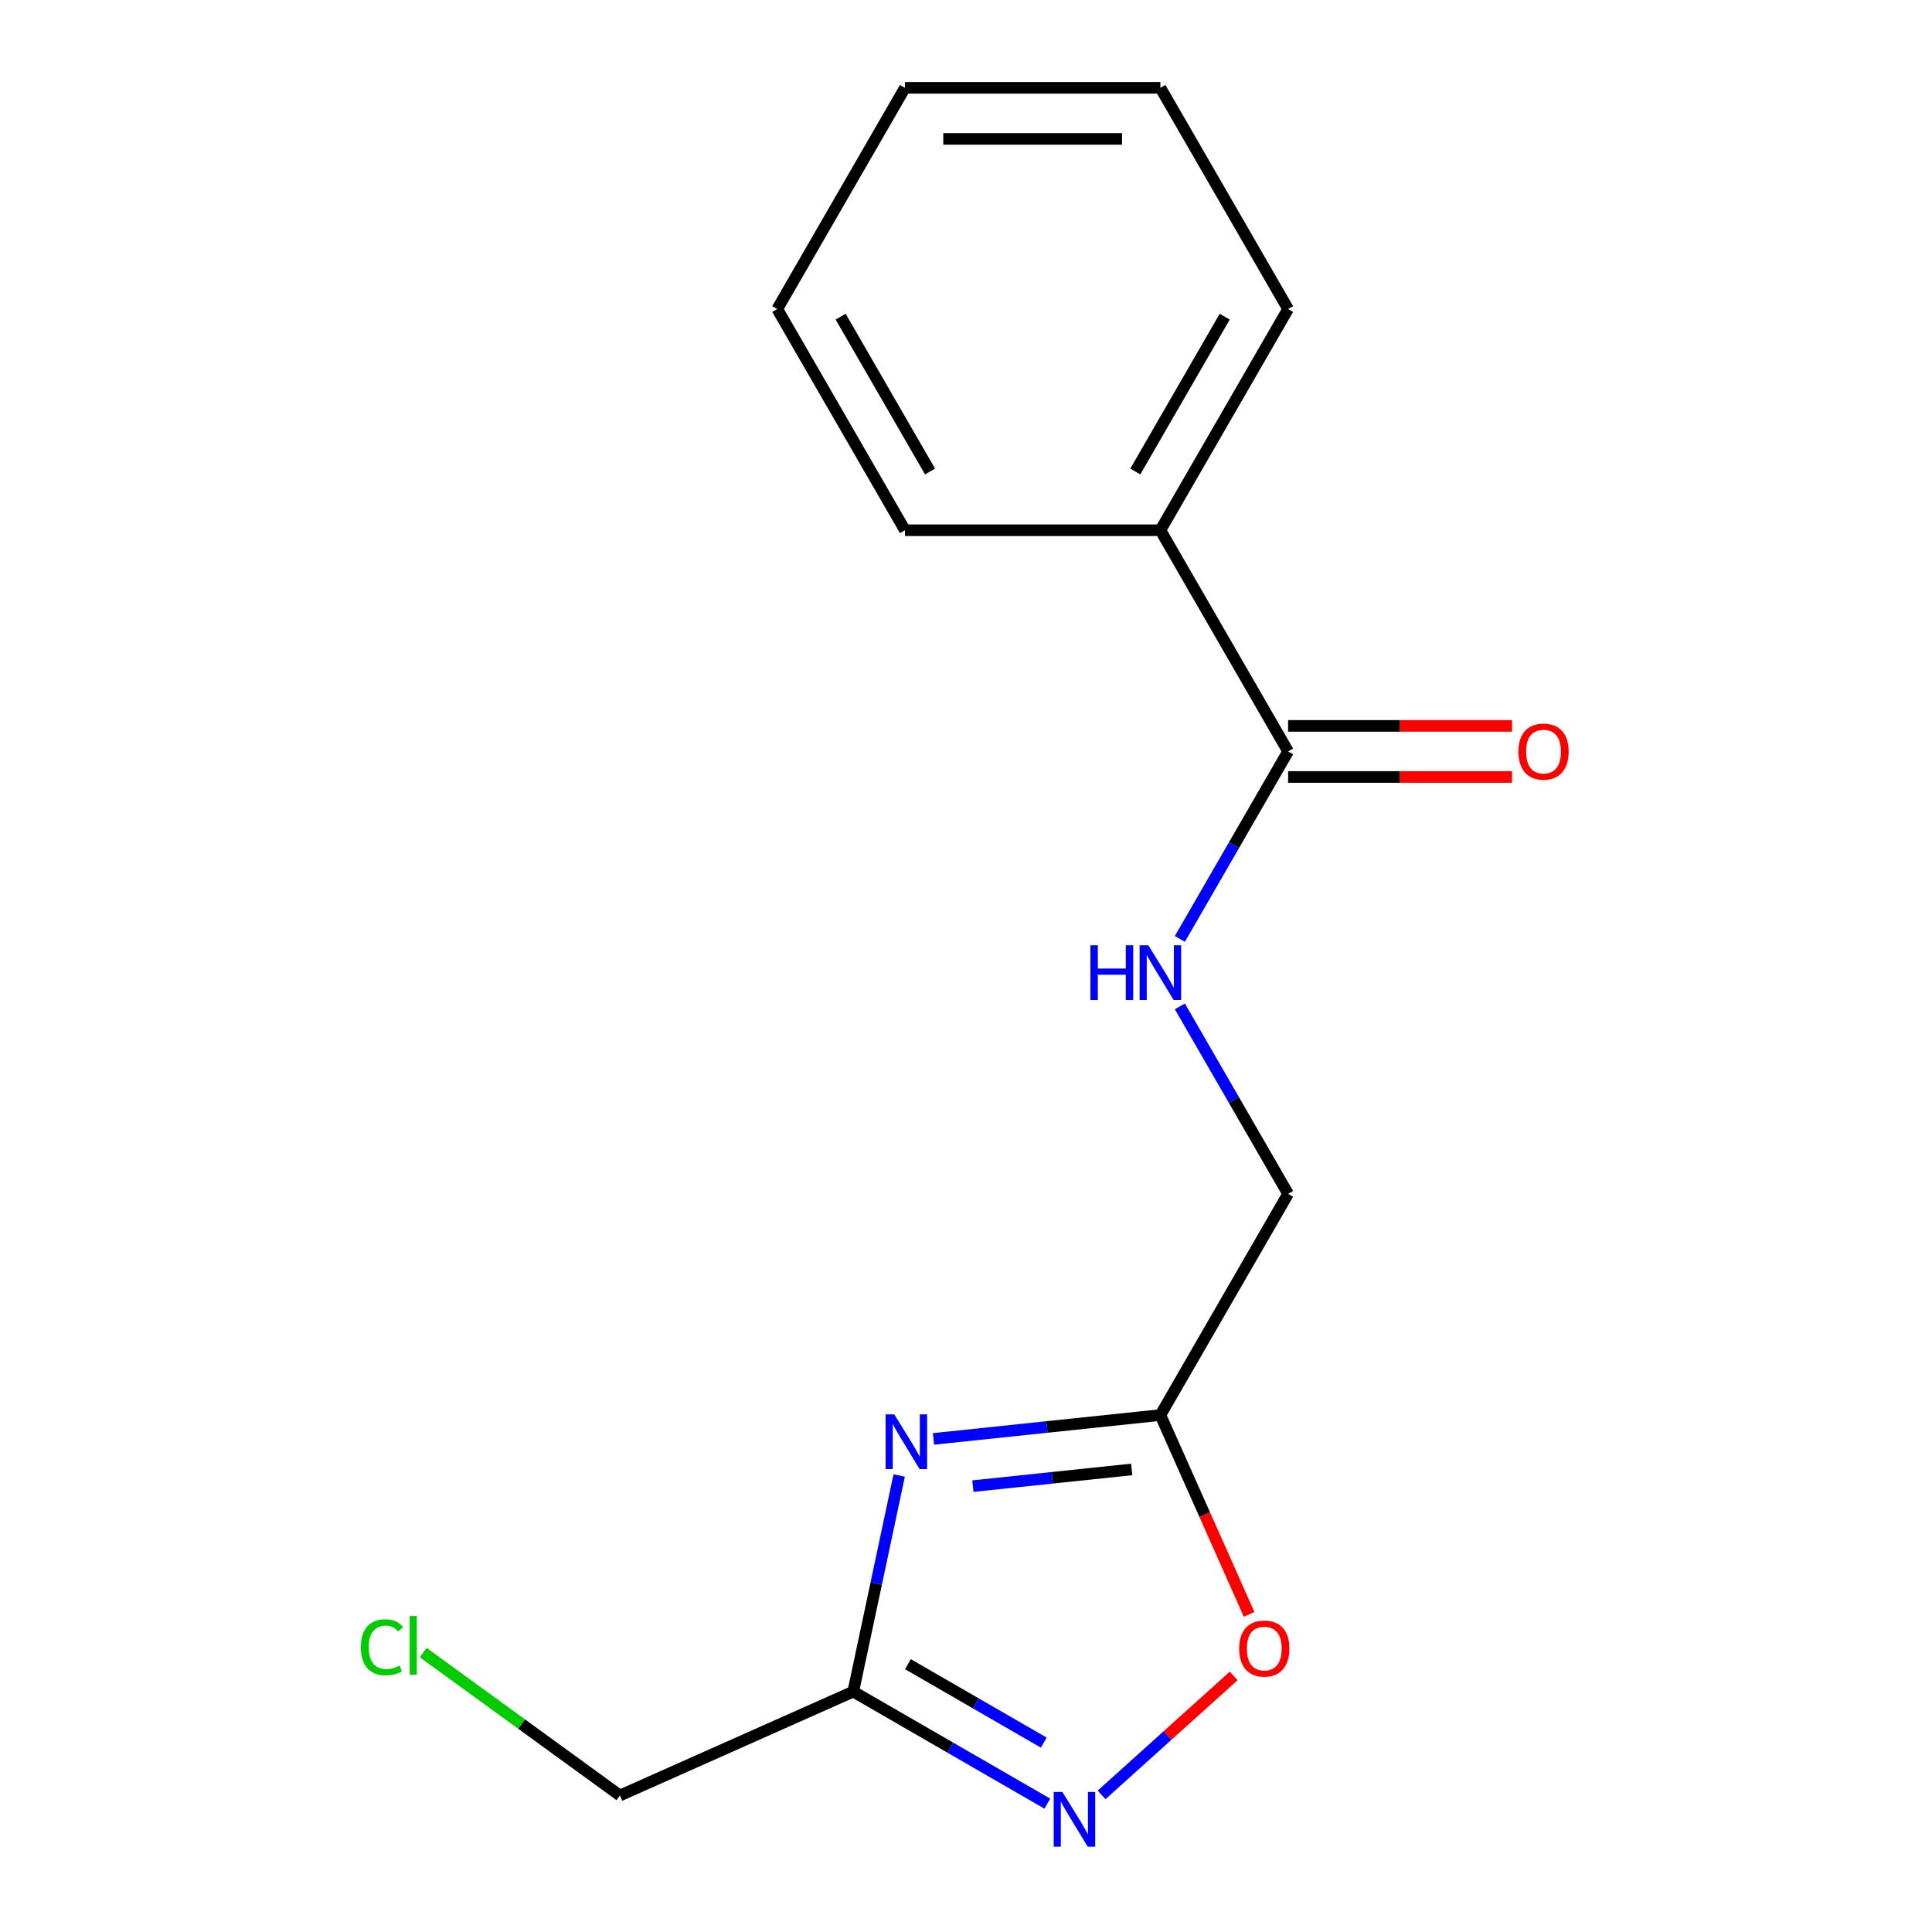 <?xml version='1.0' encoding='iso-8859-1'?>
<svg version='1.1' baseProfile='full'
              xmlns='http://www.w3.org/2000/svg'
                      xmlns:rdkit='http://www.rdkit.org/xml'
                      xmlns:xlink='http://www.w3.org/1999/xlink'
                  xml:space='preserve'
width='1000px' height='1000px' viewBox='0 0 1000 1000'>
<!-- END OF HEADER -->
<rect style='opacity:1.0;fill:#FFFFFF;stroke:none' width='1000' height='1000' x='0' y='0'> </rect>
<path class='bond-0' d='M 465.419,763.716 L 453.531,819.644' style='fill:none;fill-rule:evenodd;stroke:#0000FF;stroke-width:6px;stroke-linecap:butt;stroke-linejoin:miter;stroke-opacity:1' />
<path class='bond-0' d='M 453.531,819.644 L 441.643,875.571' style='fill:none;fill-rule:evenodd;stroke:#000000;stroke-width:6px;stroke-linecap:butt;stroke-linejoin:miter;stroke-opacity:1' />
<path class='bond-2' d='M 483.176,744.775 L 541.896,738.603' style='fill:none;fill-rule:evenodd;stroke:#0000FF;stroke-width:6px;stroke-linecap:butt;stroke-linejoin:miter;stroke-opacity:1' />
<path class='bond-2' d='M 541.896,738.603 L 600.615,732.432' style='fill:none;fill-rule:evenodd;stroke:#000000;stroke-width:6px;stroke-linecap:butt;stroke-linejoin:miter;stroke-opacity:1' />
<path class='bond-2' d='M 503.556,769.22 L 544.66,764.9' style='fill:none;fill-rule:evenodd;stroke:#0000FF;stroke-width:6px;stroke-linecap:butt;stroke-linejoin:miter;stroke-opacity:1' />
<path class='bond-2' d='M 544.66,764.9 L 585.763,760.58' style='fill:none;fill-rule:evenodd;stroke:#000000;stroke-width:6px;stroke-linecap:butt;stroke-linejoin:miter;stroke-opacity:1' />
<path class='bond-1' d='M 441.643,875.571 L 491.869,904.569' style='fill:none;fill-rule:evenodd;stroke:#000000;stroke-width:6px;stroke-linecap:butt;stroke-linejoin:miter;stroke-opacity:1' />
<path class='bond-1' d='M 491.869,904.569 L 542.094,933.566' style='fill:none;fill-rule:evenodd;stroke:#0000FF;stroke-width:6px;stroke-linecap:butt;stroke-linejoin:miter;stroke-opacity:1' />
<path class='bond-1' d='M 469.932,861.371 L 505.089,881.669' style='fill:none;fill-rule:evenodd;stroke:#000000;stroke-width:6px;stroke-linecap:butt;stroke-linejoin:miter;stroke-opacity:1' />
<path class='bond-1' d='M 505.089,881.669 L 540.247,901.968' style='fill:none;fill-rule:evenodd;stroke:#0000FF;stroke-width:6px;stroke-linecap:butt;stroke-linejoin:miter;stroke-opacity:1' />
<path class='bond-9' d='M 441.643,875.571 L 320.864,929.345' style='fill:none;fill-rule:evenodd;stroke:#000000;stroke-width:6px;stroke-linecap:butt;stroke-linejoin:miter;stroke-opacity:1' />
<path class='bond-16' d='M 570.185,929.029 L 604.371,898.248' style='fill:none;fill-rule:evenodd;stroke:#0000FF;stroke-width:6px;stroke-linecap:butt;stroke-linejoin:miter;stroke-opacity:1' />
<path class='bond-16' d='M 604.371,898.248 L 638.557,867.466' style='fill:none;fill-rule:evenodd;stroke:#FF0000;stroke-width:6px;stroke-linecap:butt;stroke-linejoin:miter;stroke-opacity:1' />
<path class='bond-3' d='M 600.615,732.432 L 623.579,784.008' style='fill:none;fill-rule:evenodd;stroke:#000000;stroke-width:6px;stroke-linecap:butt;stroke-linejoin:miter;stroke-opacity:1' />
<path class='bond-3' d='M 623.579,784.008 L 646.542,835.585' style='fill:none;fill-rule:evenodd;stroke:#FF0000;stroke-width:6px;stroke-linecap:butt;stroke-linejoin:miter;stroke-opacity:1' />
<path class='bond-7' d='M 600.615,732.432 L 666.72,617.935' style='fill:none;fill-rule:evenodd;stroke:#000000;stroke-width:6px;stroke-linecap:butt;stroke-linejoin:miter;stroke-opacity:1' />
<path class='bond-4' d='M 666.72,388.943 L 638.709,437.459' style='fill:none;fill-rule:evenodd;stroke:#000000;stroke-width:6px;stroke-linecap:butt;stroke-linejoin:miter;stroke-opacity:1' />
<path class='bond-4' d='M 638.709,437.459 L 610.699,485.974' style='fill:none;fill-rule:evenodd;stroke:#0000FF;stroke-width:6px;stroke-linecap:butt;stroke-linejoin:miter;stroke-opacity:1' />
<path class='bond-6' d='M 666.72,402.164 L 724.672,402.164' style='fill:none;fill-rule:evenodd;stroke:#000000;stroke-width:6px;stroke-linecap:butt;stroke-linejoin:miter;stroke-opacity:1' />
<path class='bond-6' d='M 724.672,402.164 L 782.623,402.164' style='fill:none;fill-rule:evenodd;stroke:#FF0000;stroke-width:6px;stroke-linecap:butt;stroke-linejoin:miter;stroke-opacity:1' />
<path class='bond-6' d='M 666.72,375.722 L 724.672,375.722' style='fill:none;fill-rule:evenodd;stroke:#000000;stroke-width:6px;stroke-linecap:butt;stroke-linejoin:miter;stroke-opacity:1' />
<path class='bond-6' d='M 724.672,375.722 L 782.623,375.722' style='fill:none;fill-rule:evenodd;stroke:#FF0000;stroke-width:6px;stroke-linecap:butt;stroke-linejoin:miter;stroke-opacity:1' />
<path class='bond-8' d='M 666.72,388.943 L 600.615,274.447' style='fill:none;fill-rule:evenodd;stroke:#000000;stroke-width:6px;stroke-linecap:butt;stroke-linejoin:miter;stroke-opacity:1' />
<path class='bond-5' d='M 610.699,520.904 L 638.709,569.42' style='fill:none;fill-rule:evenodd;stroke:#0000FF;stroke-width:6px;stroke-linecap:butt;stroke-linejoin:miter;stroke-opacity:1' />
<path class='bond-5' d='M 638.709,569.42 L 666.72,617.935' style='fill:none;fill-rule:evenodd;stroke:#000000;stroke-width:6px;stroke-linecap:butt;stroke-linejoin:miter;stroke-opacity:1' />
<path class='bond-11' d='M 600.615,274.447 L 666.72,159.951' style='fill:none;fill-rule:evenodd;stroke:#000000;stroke-width:6px;stroke-linecap:butt;stroke-linejoin:miter;stroke-opacity:1' />
<path class='bond-11' d='M 587.632,244.052 L 633.905,163.904' style='fill:none;fill-rule:evenodd;stroke:#000000;stroke-width:6px;stroke-linecap:butt;stroke-linejoin:miter;stroke-opacity:1' />
<path class='bond-12' d='M 600.615,274.447 L 468.407,274.447' style='fill:none;fill-rule:evenodd;stroke:#000000;stroke-width:6px;stroke-linecap:butt;stroke-linejoin:miter;stroke-opacity:1' />
<path class='bond-10' d='M 320.864,929.345 L 269.957,892.359' style='fill:none;fill-rule:evenodd;stroke:#000000;stroke-width:6px;stroke-linecap:butt;stroke-linejoin:miter;stroke-opacity:1' />
<path class='bond-10' d='M 269.957,892.359 L 219.05,855.373' style='fill:none;fill-rule:evenodd;stroke:#00CC00;stroke-width:6px;stroke-linecap:butt;stroke-linejoin:miter;stroke-opacity:1' />
<path class='bond-14' d='M 666.72,159.951 L 600.615,45.455' style='fill:none;fill-rule:evenodd;stroke:#000000;stroke-width:6px;stroke-linecap:butt;stroke-linejoin:miter;stroke-opacity:1' />
<path class='bond-13' d='M 468.407,274.447 L 402.302,159.951' style='fill:none;fill-rule:evenodd;stroke:#000000;stroke-width:6px;stroke-linecap:butt;stroke-linejoin:miter;stroke-opacity:1' />
<path class='bond-13' d='M 481.39,244.052 L 435.117,163.904' style='fill:none;fill-rule:evenodd;stroke:#000000;stroke-width:6px;stroke-linecap:butt;stroke-linejoin:miter;stroke-opacity:1' />
<path class='bond-15' d='M 402.302,159.951 L 468.407,45.455' style='fill:none;fill-rule:evenodd;stroke:#000000;stroke-width:6px;stroke-linecap:butt;stroke-linejoin:miter;stroke-opacity:1' />
<path class='bond-17' d='M 600.615,45.455 L 468.407,45.455' style='fill:none;fill-rule:evenodd;stroke:#000000;stroke-width:6px;stroke-linecap:butt;stroke-linejoin:miter;stroke-opacity:1' />
<path class='bond-17' d='M 580.784,71.896 L 488.238,71.896' style='fill:none;fill-rule:evenodd;stroke:#000000;stroke-width:6px;stroke-linecap:butt;stroke-linejoin:miter;stroke-opacity:1' />
<path  class='atom-0' d='M 462.871 732.091
L 472.151 747.091
Q 473.071 748.571, 474.551 751.251
Q 476.031 753.931, 476.111 754.091
L 476.111 732.091
L 479.871 732.091
L 479.871 760.411
L 475.991 760.411
L 466.031 744.011
Q 464.871 742.091, 463.631 739.891
Q 462.431 737.691, 462.071 737.011
L 462.071 760.411
L 458.391 760.411
L 458.391 732.091
L 462.871 732.091
' fill='#0000FF'/>
<path  class='atom-2' d='M 549.879 927.515
L 559.159 942.515
Q 560.079 943.995, 561.559 946.675
Q 563.039 949.355, 563.119 949.515
L 563.119 927.515
L 566.879 927.515
L 566.879 955.835
L 562.999 955.835
L 553.039 939.435
Q 551.879 937.515, 550.639 935.315
Q 549.439 933.115, 549.079 932.435
L 549.079 955.835
L 545.399 955.835
L 545.399 927.515
L 549.879 927.515
' fill='#0000FF'/>
<path  class='atom-4' d='M 641.39 853.29
Q 641.39 846.49, 644.75 842.69
Q 648.11 838.89, 654.39 838.89
Q 660.67 838.89, 664.03 842.69
Q 667.39 846.49, 667.39 853.29
Q 667.39 860.17, 663.99 864.09
Q 660.59 867.97, 654.39 867.97
Q 648.15 867.97, 644.75 864.09
Q 641.39 860.21, 641.39 853.29
M 654.39 864.77
Q 658.71 864.77, 661.03 861.89
Q 663.39 858.97, 663.39 853.29
Q 663.39 847.73, 661.03 844.93
Q 658.71 842.09, 654.39 842.09
Q 650.07 842.09, 647.71 844.89
Q 645.39 847.69, 645.39 853.29
Q 645.39 859.01, 647.71 861.89
Q 650.07 864.77, 654.39 864.77
' fill='#FF0000'/>
<path  class='atom-6' d='M 564.395 489.279
L 568.235 489.279
L 568.235 501.319
L 582.715 501.319
L 582.715 489.279
L 586.555 489.279
L 586.555 517.599
L 582.715 517.599
L 582.715 504.519
L 568.235 504.519
L 568.235 517.599
L 564.395 517.599
L 564.395 489.279
' fill='#0000FF'/>
<path  class='atom-6' d='M 594.355 489.279
L 603.635 504.279
Q 604.555 505.759, 606.035 508.439
Q 607.515 511.119, 607.595 511.279
L 607.595 489.279
L 611.355 489.279
L 611.355 517.599
L 607.475 517.599
L 597.515 501.199
Q 596.355 499.279, 595.115 497.079
Q 593.915 494.879, 593.555 494.199
L 593.555 517.599
L 589.875 517.599
L 589.875 489.279
L 594.355 489.279
' fill='#0000FF'/>
<path  class='atom-7' d='M 785.929 389.023
Q 785.929 382.223, 789.289 378.423
Q 792.649 374.623, 798.929 374.623
Q 805.209 374.623, 808.569 378.423
Q 811.929 382.223, 811.929 389.023
Q 811.929 395.903, 808.529 399.823
Q 805.129 403.703, 798.929 403.703
Q 792.689 403.703, 789.289 399.823
Q 785.929 395.943, 785.929 389.023
M 798.929 400.503
Q 803.249 400.503, 805.569 397.623
Q 807.929 394.703, 807.929 389.023
Q 807.929 383.463, 805.569 380.663
Q 803.249 377.823, 798.929 377.823
Q 794.609 377.823, 792.249 380.623
Q 789.929 383.423, 789.929 389.023
Q 789.929 394.743, 792.249 397.623
Q 794.609 400.503, 798.929 400.503
' fill='#FF0000'/>
<path  class='atom-11' d='M 186.785 852.615
Q 186.785 845.575, 190.065 841.895
Q 193.385 838.175, 199.665 838.175
Q 205.505 838.175, 208.625 842.295
L 205.985 844.455
Q 203.705 841.455, 199.665 841.455
Q 195.385 841.455, 193.105 844.335
Q 190.865 847.175, 190.865 852.615
Q 190.865 858.215, 193.185 861.095
Q 195.545 863.975, 200.105 863.975
Q 203.225 863.975, 206.865 862.095
L 207.985 865.095
Q 206.505 866.055, 204.265 866.615
Q 202.025 867.175, 199.545 867.175
Q 193.385 867.175, 190.065 863.415
Q 186.785 859.655, 186.785 852.615
' fill='#00CC00'/>
<path  class='atom-11' d='M 212.065 836.455
L 215.745 836.455
L 215.745 866.815
L 212.065 866.815
L 212.065 836.455
' fill='#00CC00'/>
</svg>

